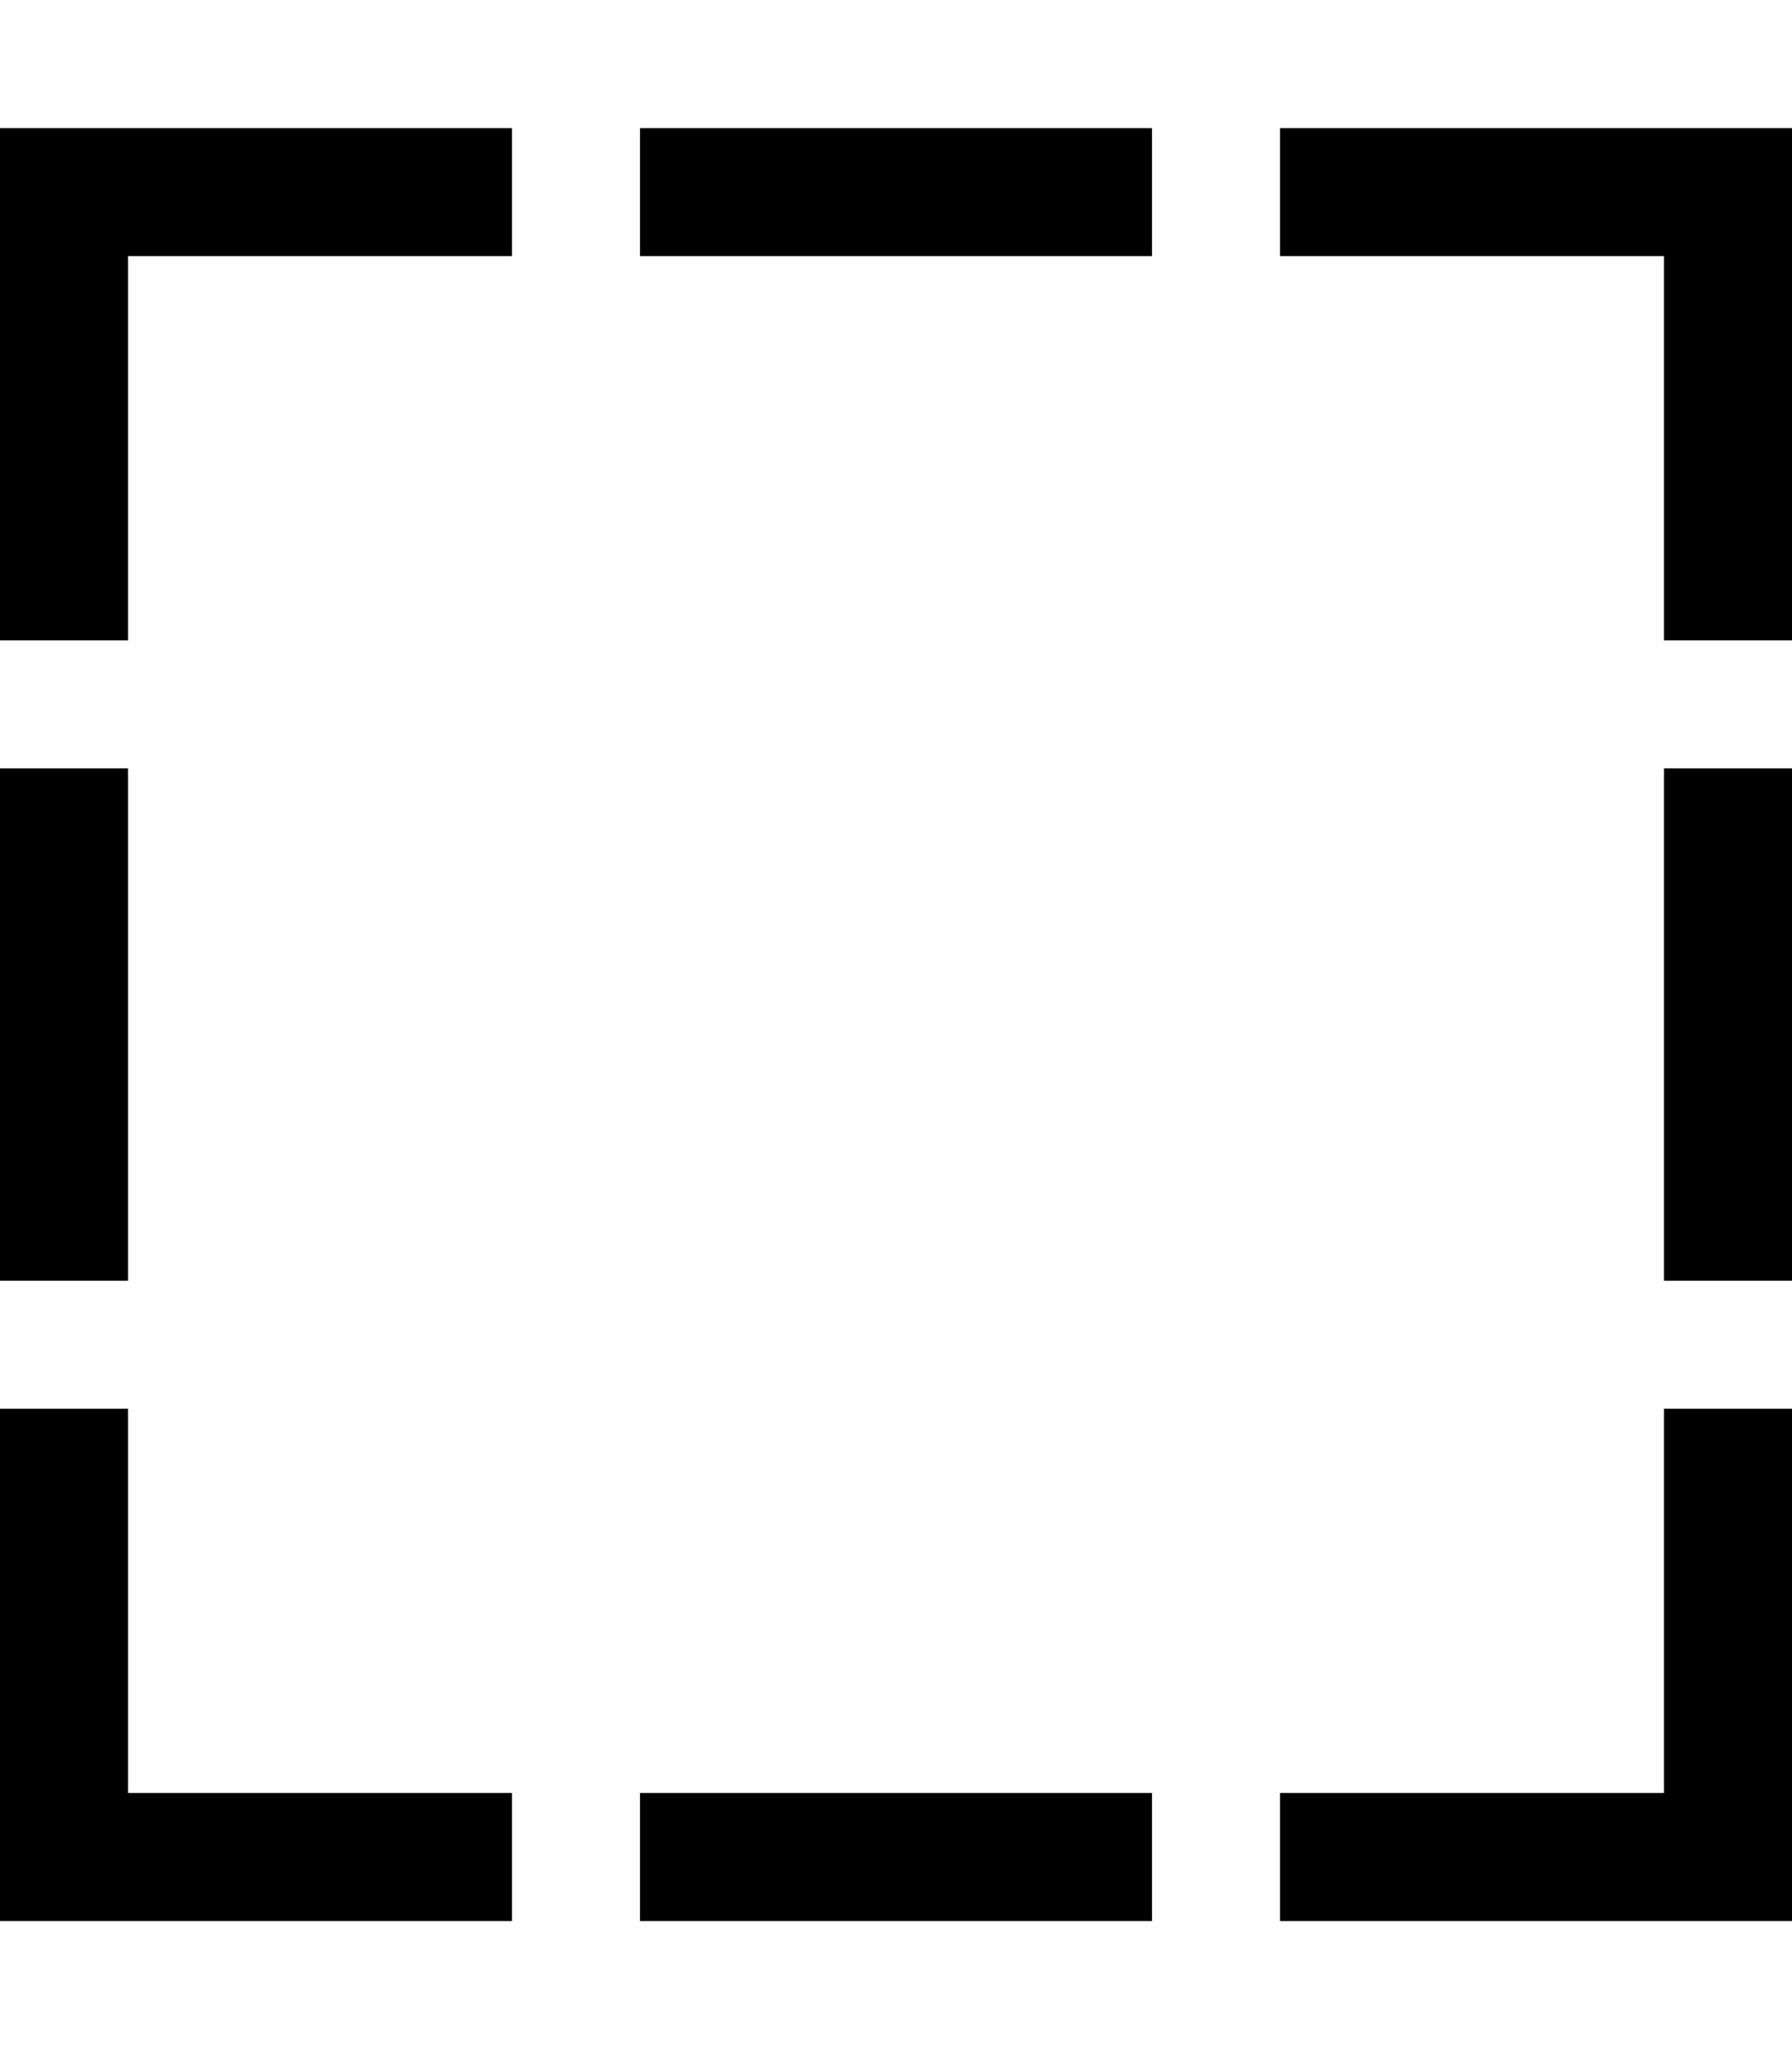<svg xmlns="http://www.w3.org/2000/svg" viewBox="0 0 448 512"><!--! Font Awesome Pro 6.4.2 by @fontawesome - https://fontawesome.com License - https://fontawesome.com/license (Commercial License) Copyright 2023 Fonticons, Inc. --><path d="M16 32H128V64H32v96H0V48 32H16zM0 192H32V320H0V192zm416 0h32V320H416V192zm32-32H416V64H320V32H432h16V48 160zm0 192V464v16H432 320V448h96V352h32zM32 352v96h96v32H16 0V464 352H32zM288 480H160V448H288v32zM160 64V32H288V64H160z"/></svg>